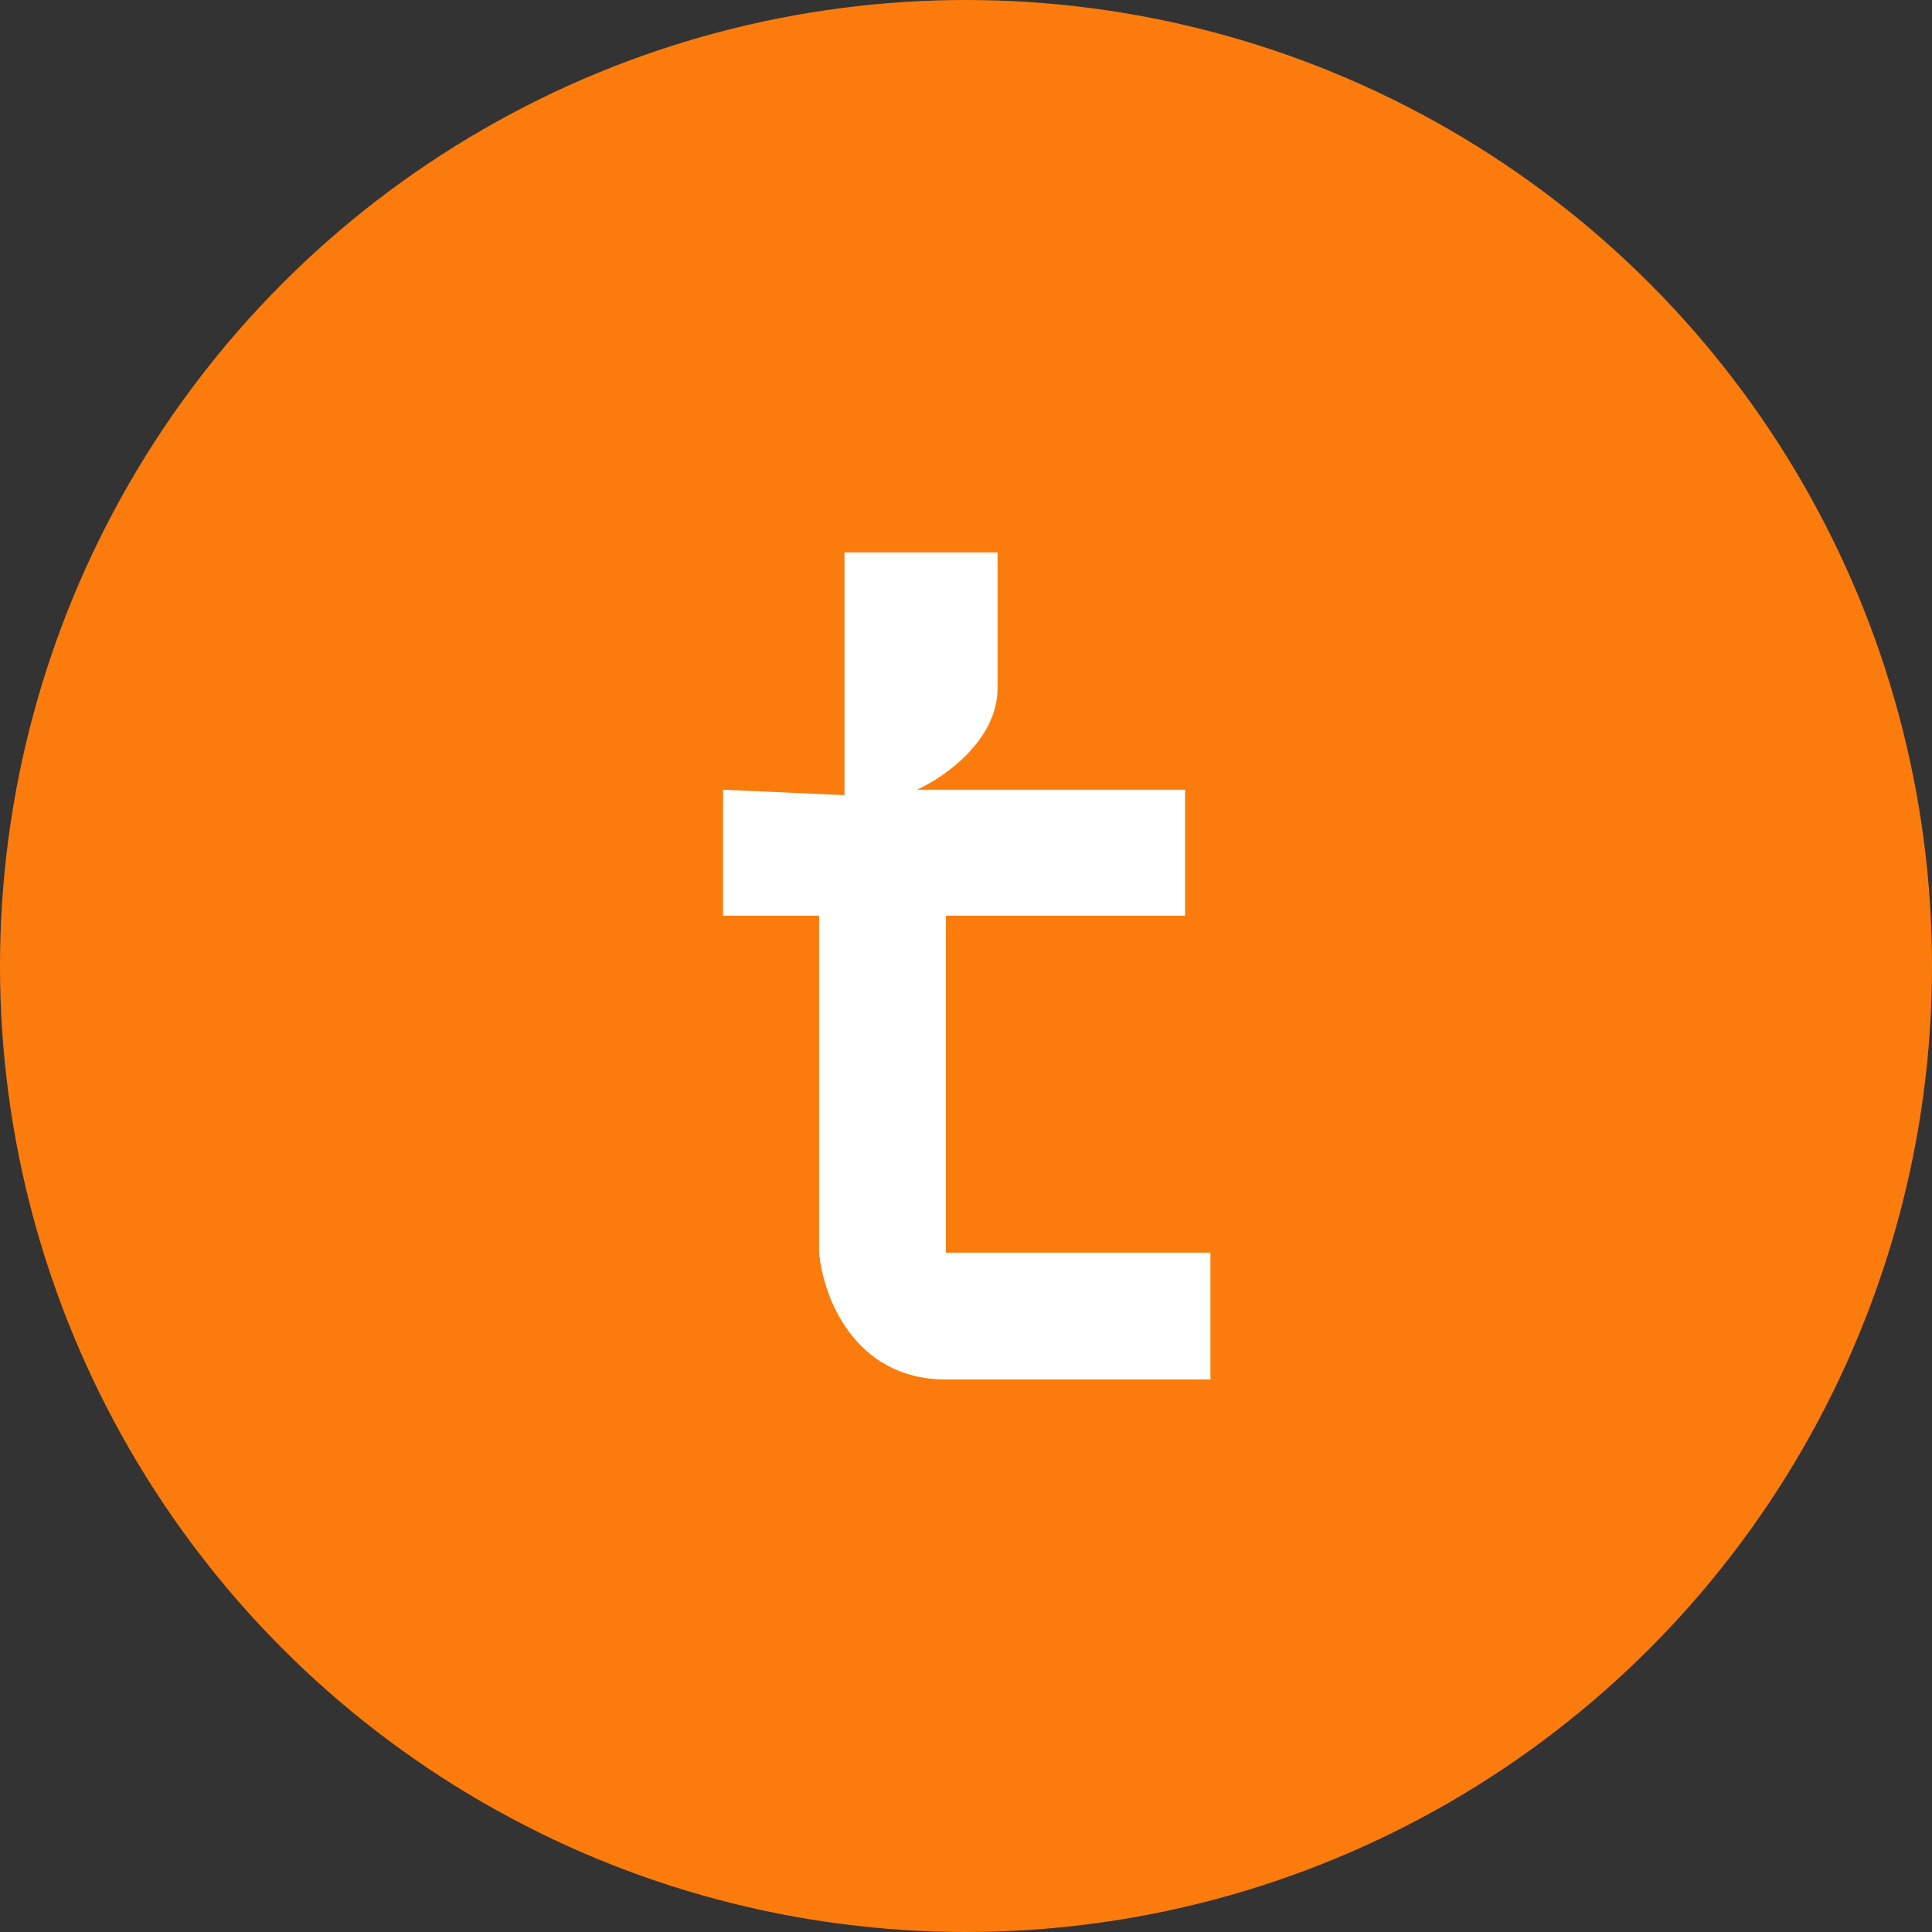 <?xml version="1.0" encoding="UTF-8"?> <svg xmlns="http://www.w3.org/2000/svg" width="2207" height="2207" viewBox="0 0 2207 2207" fill="none"><rect x="0" y="0" width="2207" height="2207" fill="#333333" stroke="none"/><circle cx="1103.5" cy="1103.5" r="1103.5" fill="#FB7C0C"></circle><path d="M1139.56 631H964.671V908.341L826 902.132V1045.98H935.695V1430.94C939.834 1479.24 974.605 1575.82 1080.57 1575.82H1382.75V1430.94H1080.57V1045.98H1353.78V902.132H1047.46C1078.16 888.334 1139.56 845.836 1139.56 786.228V631Z" fill="white"></path></svg> 